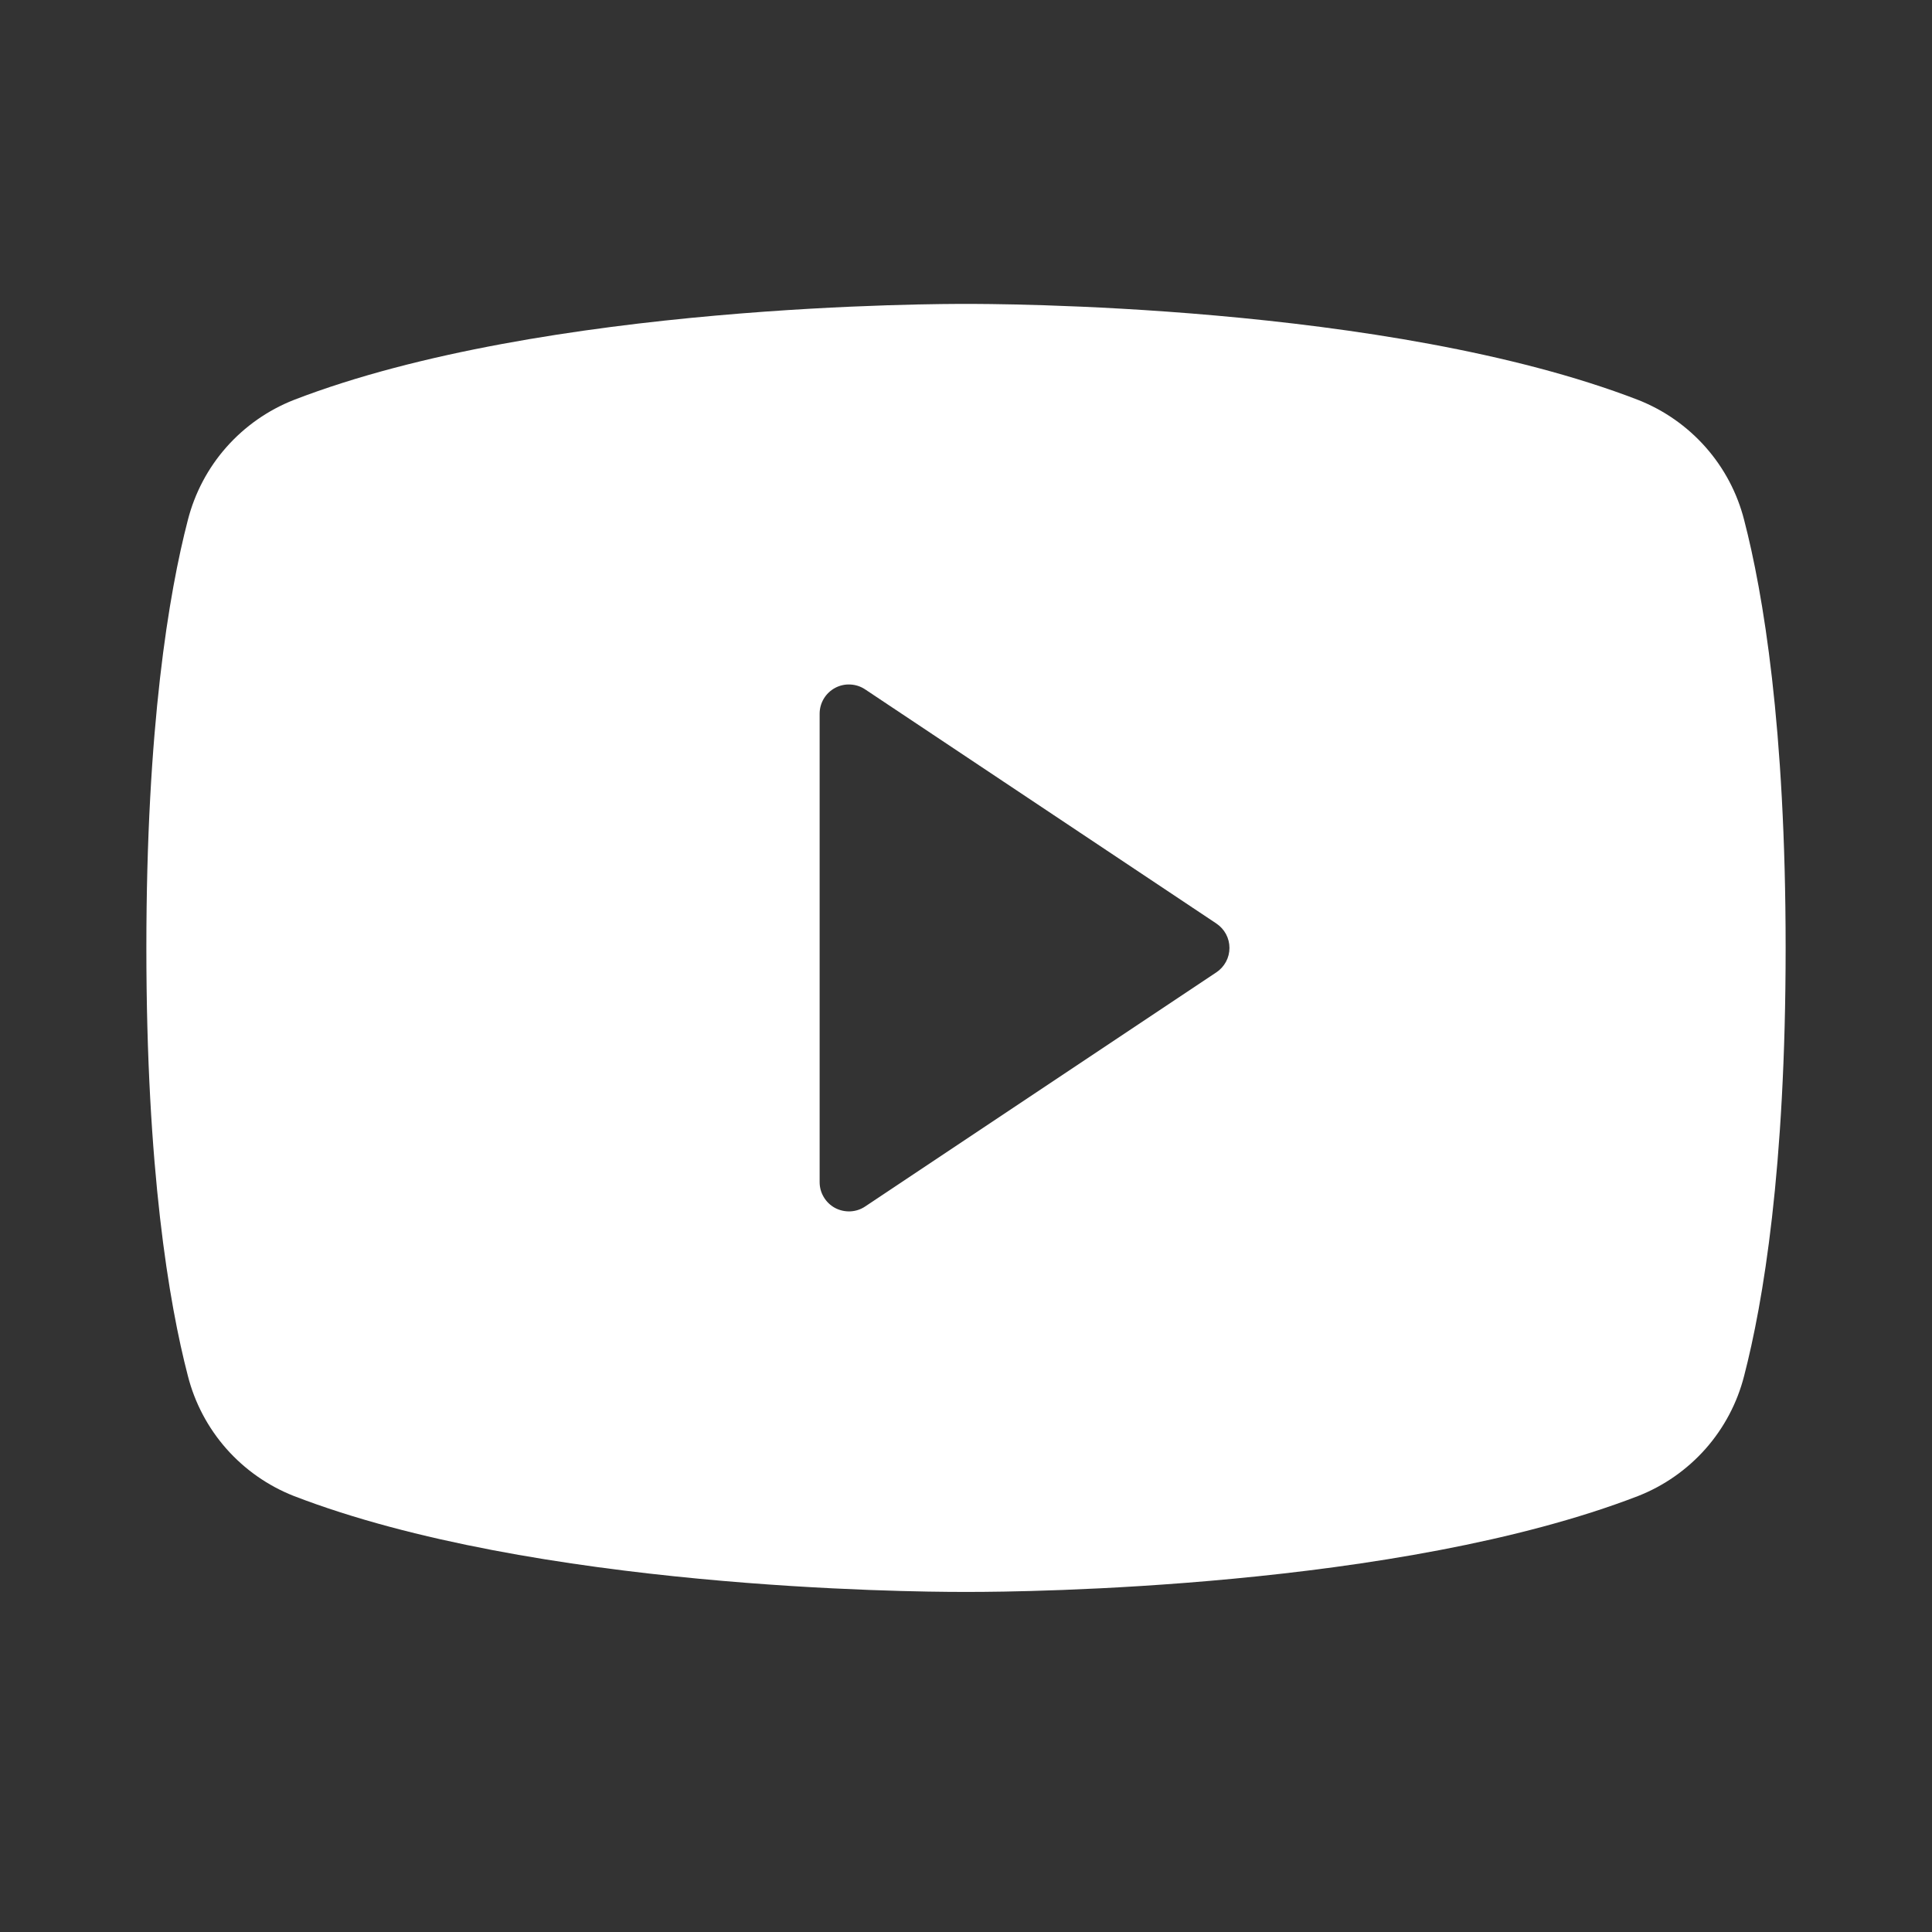 <svg width="33" height="33" viewBox="0 0 33 33" fill="none" xmlns="http://www.w3.org/2000/svg">
<rect x="0" y="0" width="33" height="33" fill="#333333" stroke="none"/>
<path d="M29.791 8.881C29.674 8.421 29.448 7.994 29.133 7.638C28.818 7.282 28.423 7.005 27.98 6.831C23.695 5.176 16.875 5.191 16.5 5.191C16.125 5.191 9.305 5.176 5.02 6.831C4.577 7.005 4.182 7.282 3.867 7.638C3.552 7.994 3.327 8.421 3.209 8.881C2.885 10.129 2.5 12.409 2.5 16.191C2.5 19.974 2.885 22.254 3.209 23.501C3.326 23.962 3.552 24.389 3.867 24.746C4.182 25.102 4.577 25.379 5.02 25.553C9.125 27.136 15.55 27.191 16.418 27.191H16.582C17.45 27.191 23.879 27.136 27.98 25.553C28.423 25.379 28.818 25.102 29.133 24.746C29.448 24.389 29.674 23.962 29.791 23.501C30.115 22.251 30.5 19.974 30.5 16.191C30.5 12.409 30.115 10.129 29.791 8.881ZM20.777 16.608L14.777 20.608C14.702 20.658 14.615 20.687 14.524 20.691C14.434 20.695 14.344 20.675 14.264 20.633C14.184 20.59 14.117 20.526 14.071 20.448C14.024 20.371 14 20.282 14 20.191V12.191C14 12.101 14.024 12.012 14.071 11.934C14.117 11.857 14.184 11.793 14.264 11.75C14.344 11.707 14.434 11.687 14.524 11.692C14.615 11.696 14.702 11.725 14.777 11.775L20.777 15.775C20.846 15.821 20.902 15.883 20.941 15.955C20.98 16.028 21 16.109 21 16.191C21 16.274 20.98 16.355 20.941 16.427C20.902 16.5 20.846 16.562 20.777 16.608Z" fill="white"/>
</svg>
